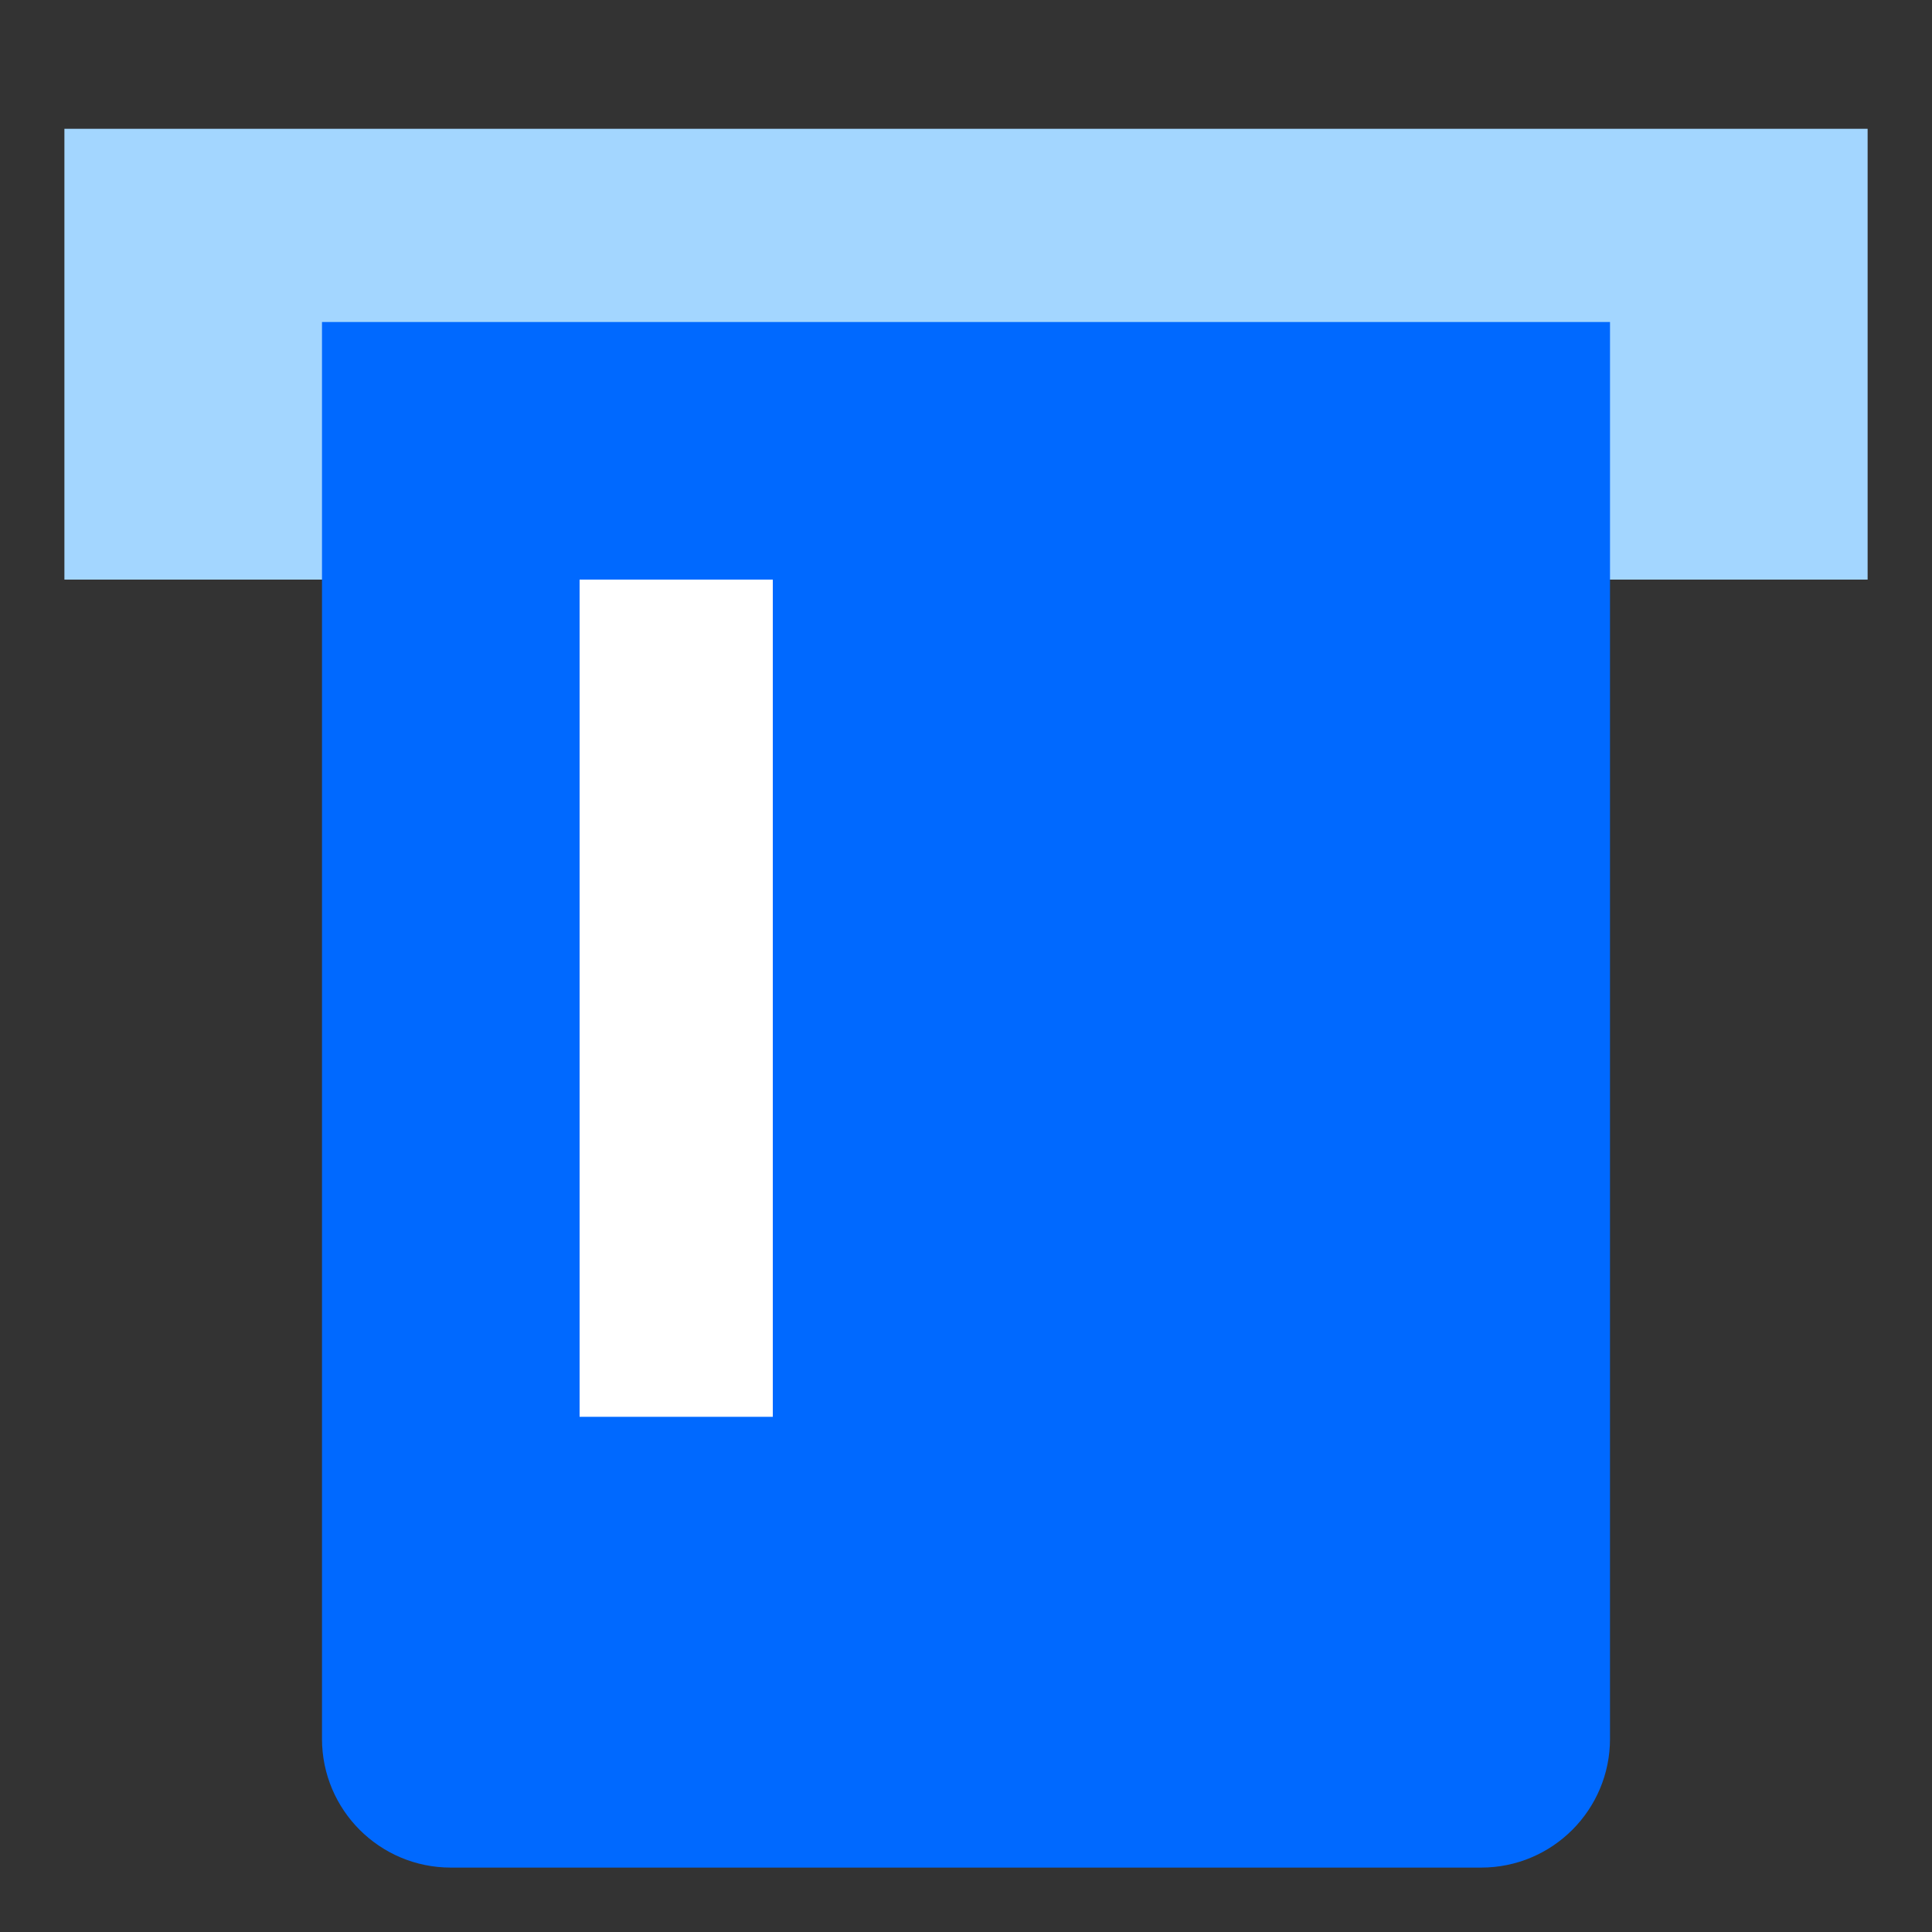 <svg width="68" height="68" viewBox="0 0 68 68" fill="none" xmlns="http://www.w3.org/2000/svg">
<rect x="0" y="0" width="68" height="68" fill="#333333" stroke="none"/>
<rect x="2.267" y="4.533" width="63.467" height="15.867" fill="#A3D6FF"/>
<path d="M11.333 11.333H56.667V61.2C56.667 63.704 54.637 65.733 52.133 65.733H15.867C13.363 65.733 11.333 63.704 11.333 61.2V11.333Z" fill="#0069FF"/>
<rect x="20.4" y="20.4" width="6.8" height="29.467" fill="white"/>
</svg>
